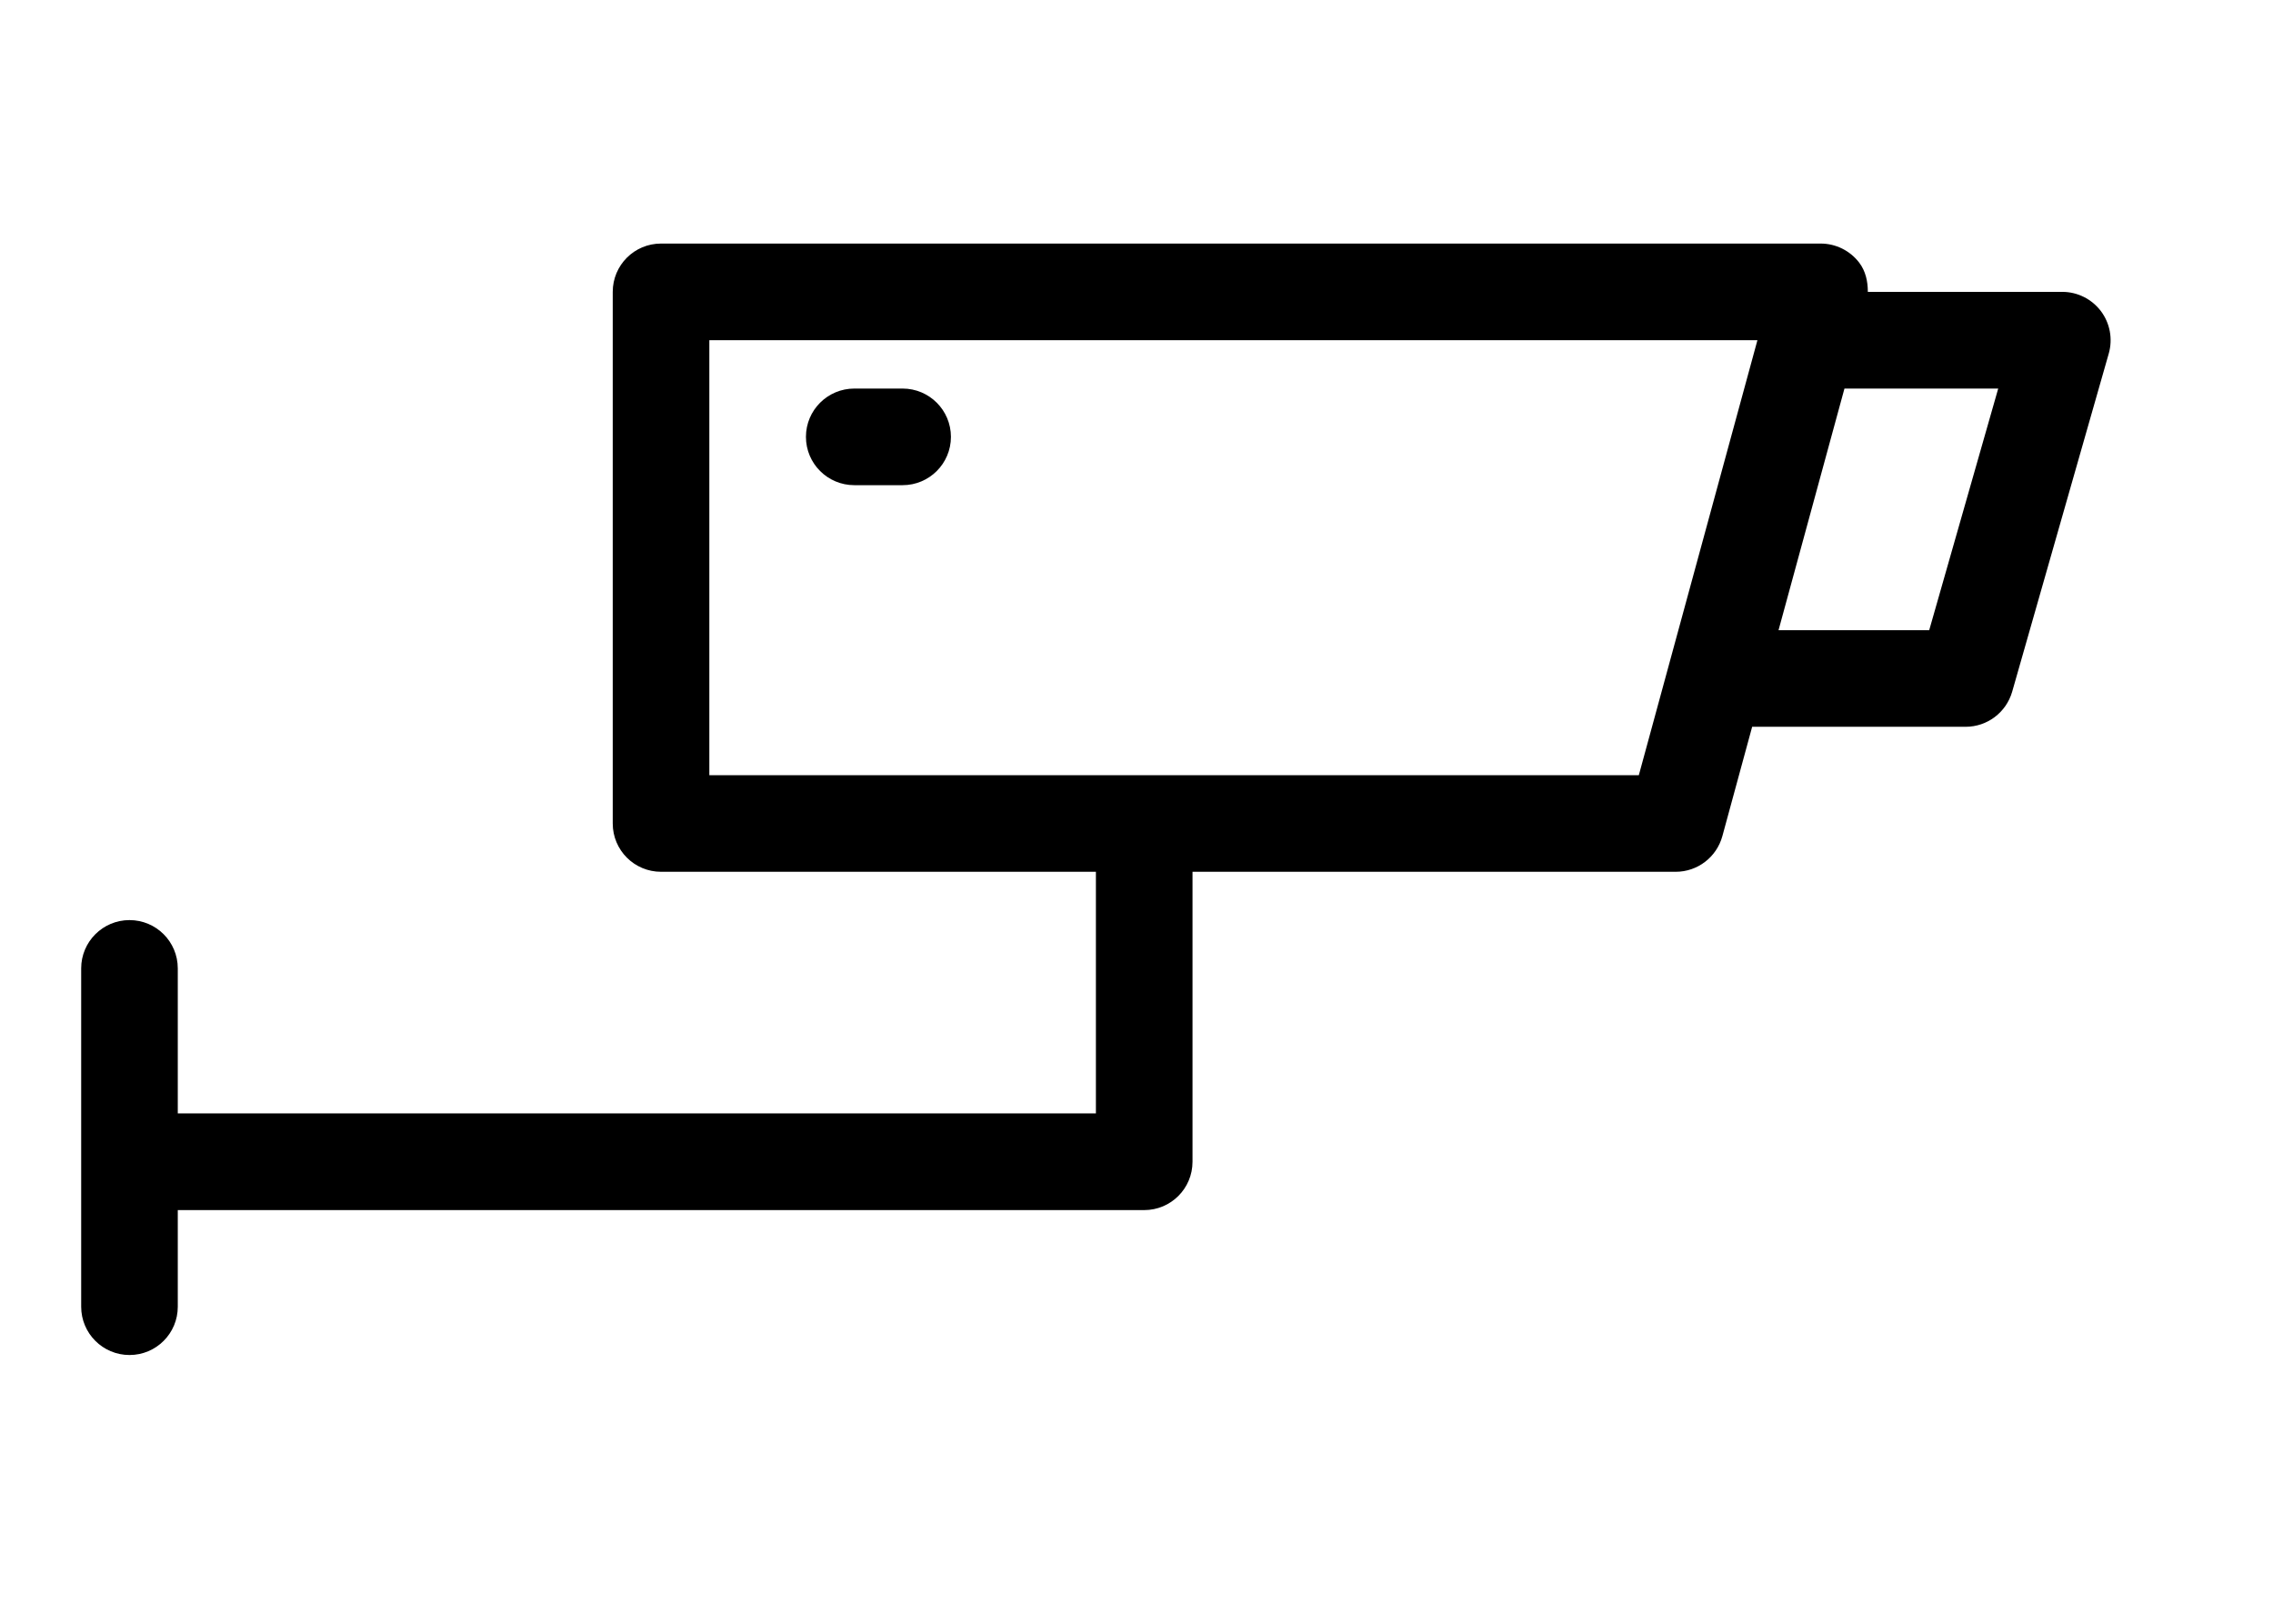 <?xml version="1.0" encoding="UTF-8"?> <svg xmlns="http://www.w3.org/2000/svg" width="28" height="20" viewBox="0 0 28 20" fill="none"><path d="M25.405 3.595H23.009C23.009 3.466 22.982 3.339 22.902 3.234C22.789 3.087 22.614 3 22.428 3H8.143C7.814 3 7.548 3.266 7.548 3.595V10.143C7.548 10.472 7.814 10.738 8.143 10.738H13.5V13.714H2.19V11.928C2.19 11.599 1.924 11.333 1.595 11.333C1.267 11.333 1 11.599 1 11.928V16.095C1 16.424 1.267 16.69 1.595 16.69C1.924 16.69 2.19 16.424 2.19 16.095V14.905H14.095C14.424 14.905 14.69 14.639 14.69 14.309V10.738H20.643C20.911 10.738 21.146 10.558 21.217 10.299L21.584 8.952H24.214C24.48 8.952 24.713 8.776 24.787 8.52L25.977 4.354C26.028 4.174 25.992 3.981 25.88 3.832C25.767 3.683 25.591 3.595 25.405 3.595ZM20.188 9.548H8.738V4.19H21.649L20.188 9.548ZM23.765 7.762H21.909L22.721 4.786H24.615L23.765 7.762Z" fill="black"></path><path d="M10.524 5.976H11.119C11.447 5.976 11.714 5.71 11.714 5.381C11.714 5.052 11.447 4.786 11.119 4.786H10.524C10.195 4.786 9.928 5.052 9.928 5.381C9.928 5.71 10.195 5.976 10.524 5.976Z" fill="black"></path></svg> 